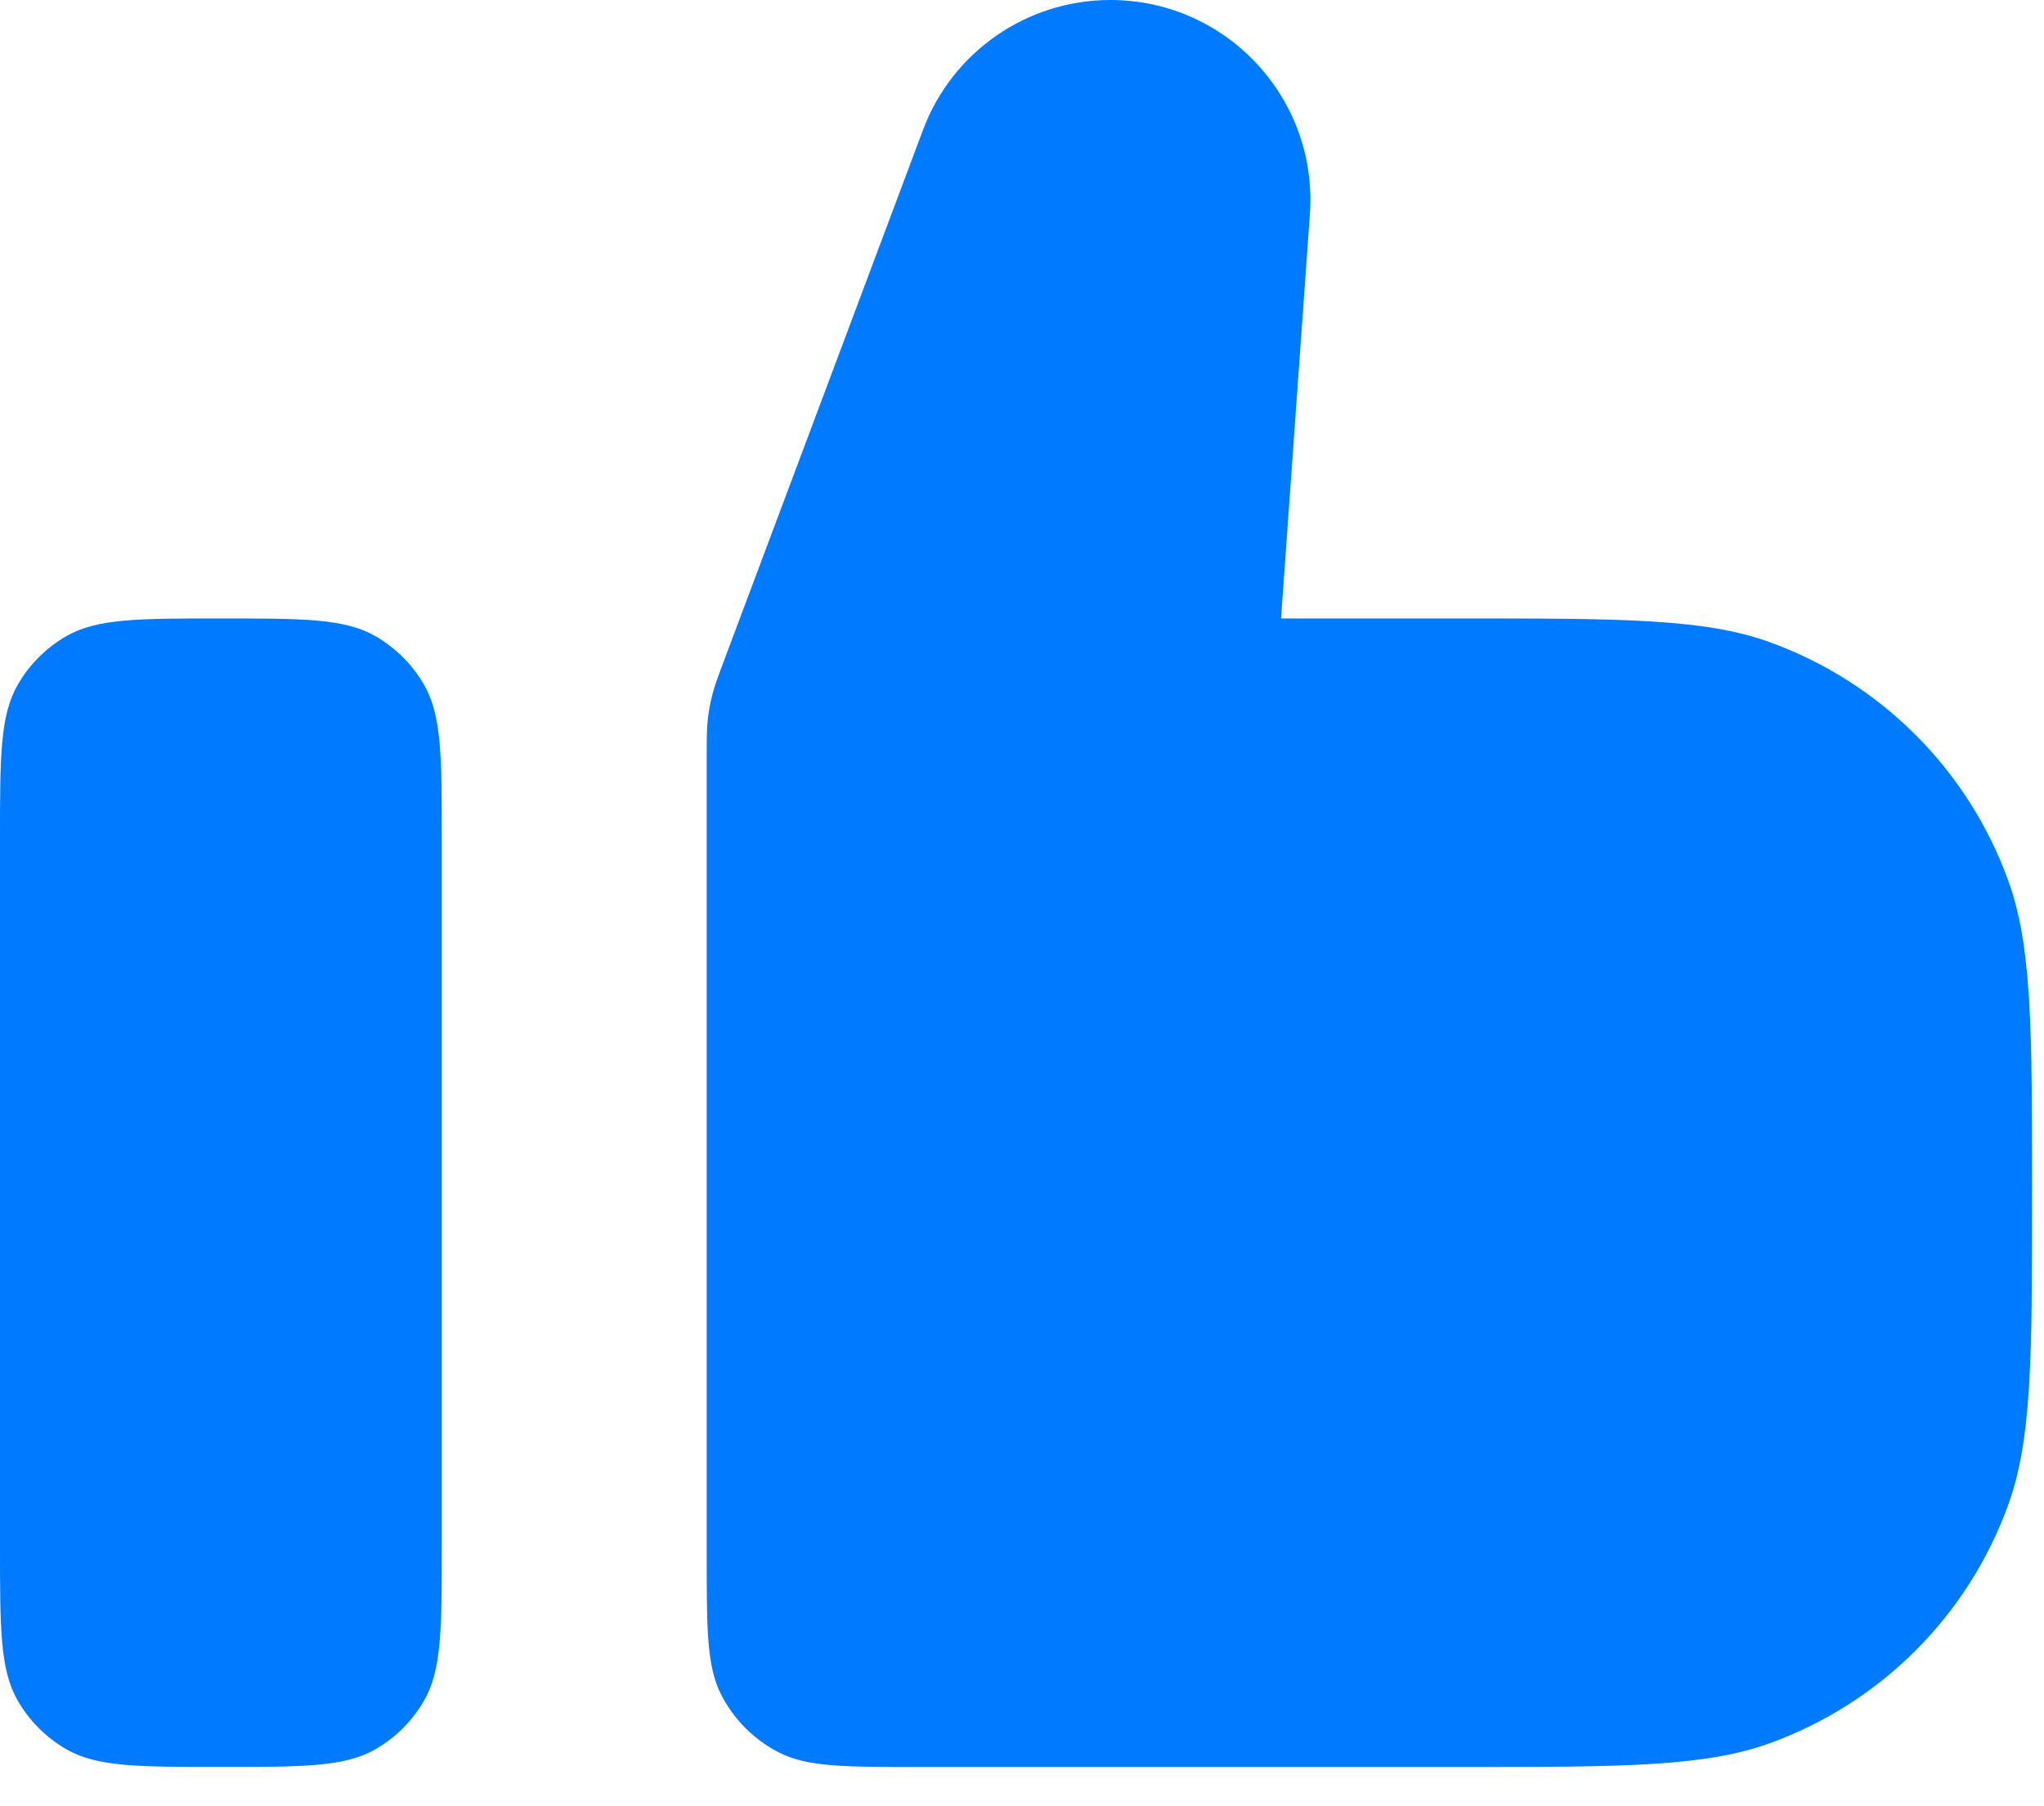 <svg width="43" height="38" viewBox="0 0 43 38" fill="none" xmlns="http://www.w3.org/2000/svg">
<path id="Union" fill-rule="evenodd" clip-rule="evenodd" d="M14.889 15.144C14.867 15.343 14.867 15.545 14.867 15.948V32.713C14.867 34.274 14.867 35.055 15.171 35.651C15.438 36.176 15.865 36.603 16.39 36.87C16.986 37.174 17.767 37.174 19.328 37.174H30.666C34.127 37.174 35.858 37.174 37.244 36.669C39.567 35.824 41.398 33.994 42.243 31.67C42.748 30.285 42.748 28.554 42.748 25.092C42.748 21.631 42.748 19.9 42.243 18.514C41.398 16.191 39.567 14.361 37.244 13.515C35.858 13.011 34.127 13.011 30.666 13.011H26.949L27.556 4.507C27.73 2.072 25.801 0 23.359 0C21.605 0 20.035 1.088 19.419 2.73L15.246 13.86C15.104 14.237 15.034 14.426 14.984 14.62C14.94 14.792 14.908 14.967 14.889 15.144ZM0.374 14.405C0 15.051 0 15.92 0 17.657V32.527C0 34.264 0 35.133 0.374 35.779C0.618 36.203 0.97 36.555 1.394 36.8C2.041 37.173 2.91 37.173 4.647 37.173C6.384 37.173 7.252 37.173 7.899 36.8C8.323 36.555 8.675 36.203 8.92 35.779C9.293 35.133 9.293 34.264 9.293 32.527V17.657C9.293 15.92 9.293 15.051 8.92 14.405C8.675 13.981 8.323 13.629 7.899 13.384C7.252 13.011 6.384 13.011 4.647 13.011C2.91 13.011 2.041 13.011 1.394 13.384C0.97 13.629 0.618 13.981 0.374 14.405Z" fill="#007AFF"/>
</svg>

